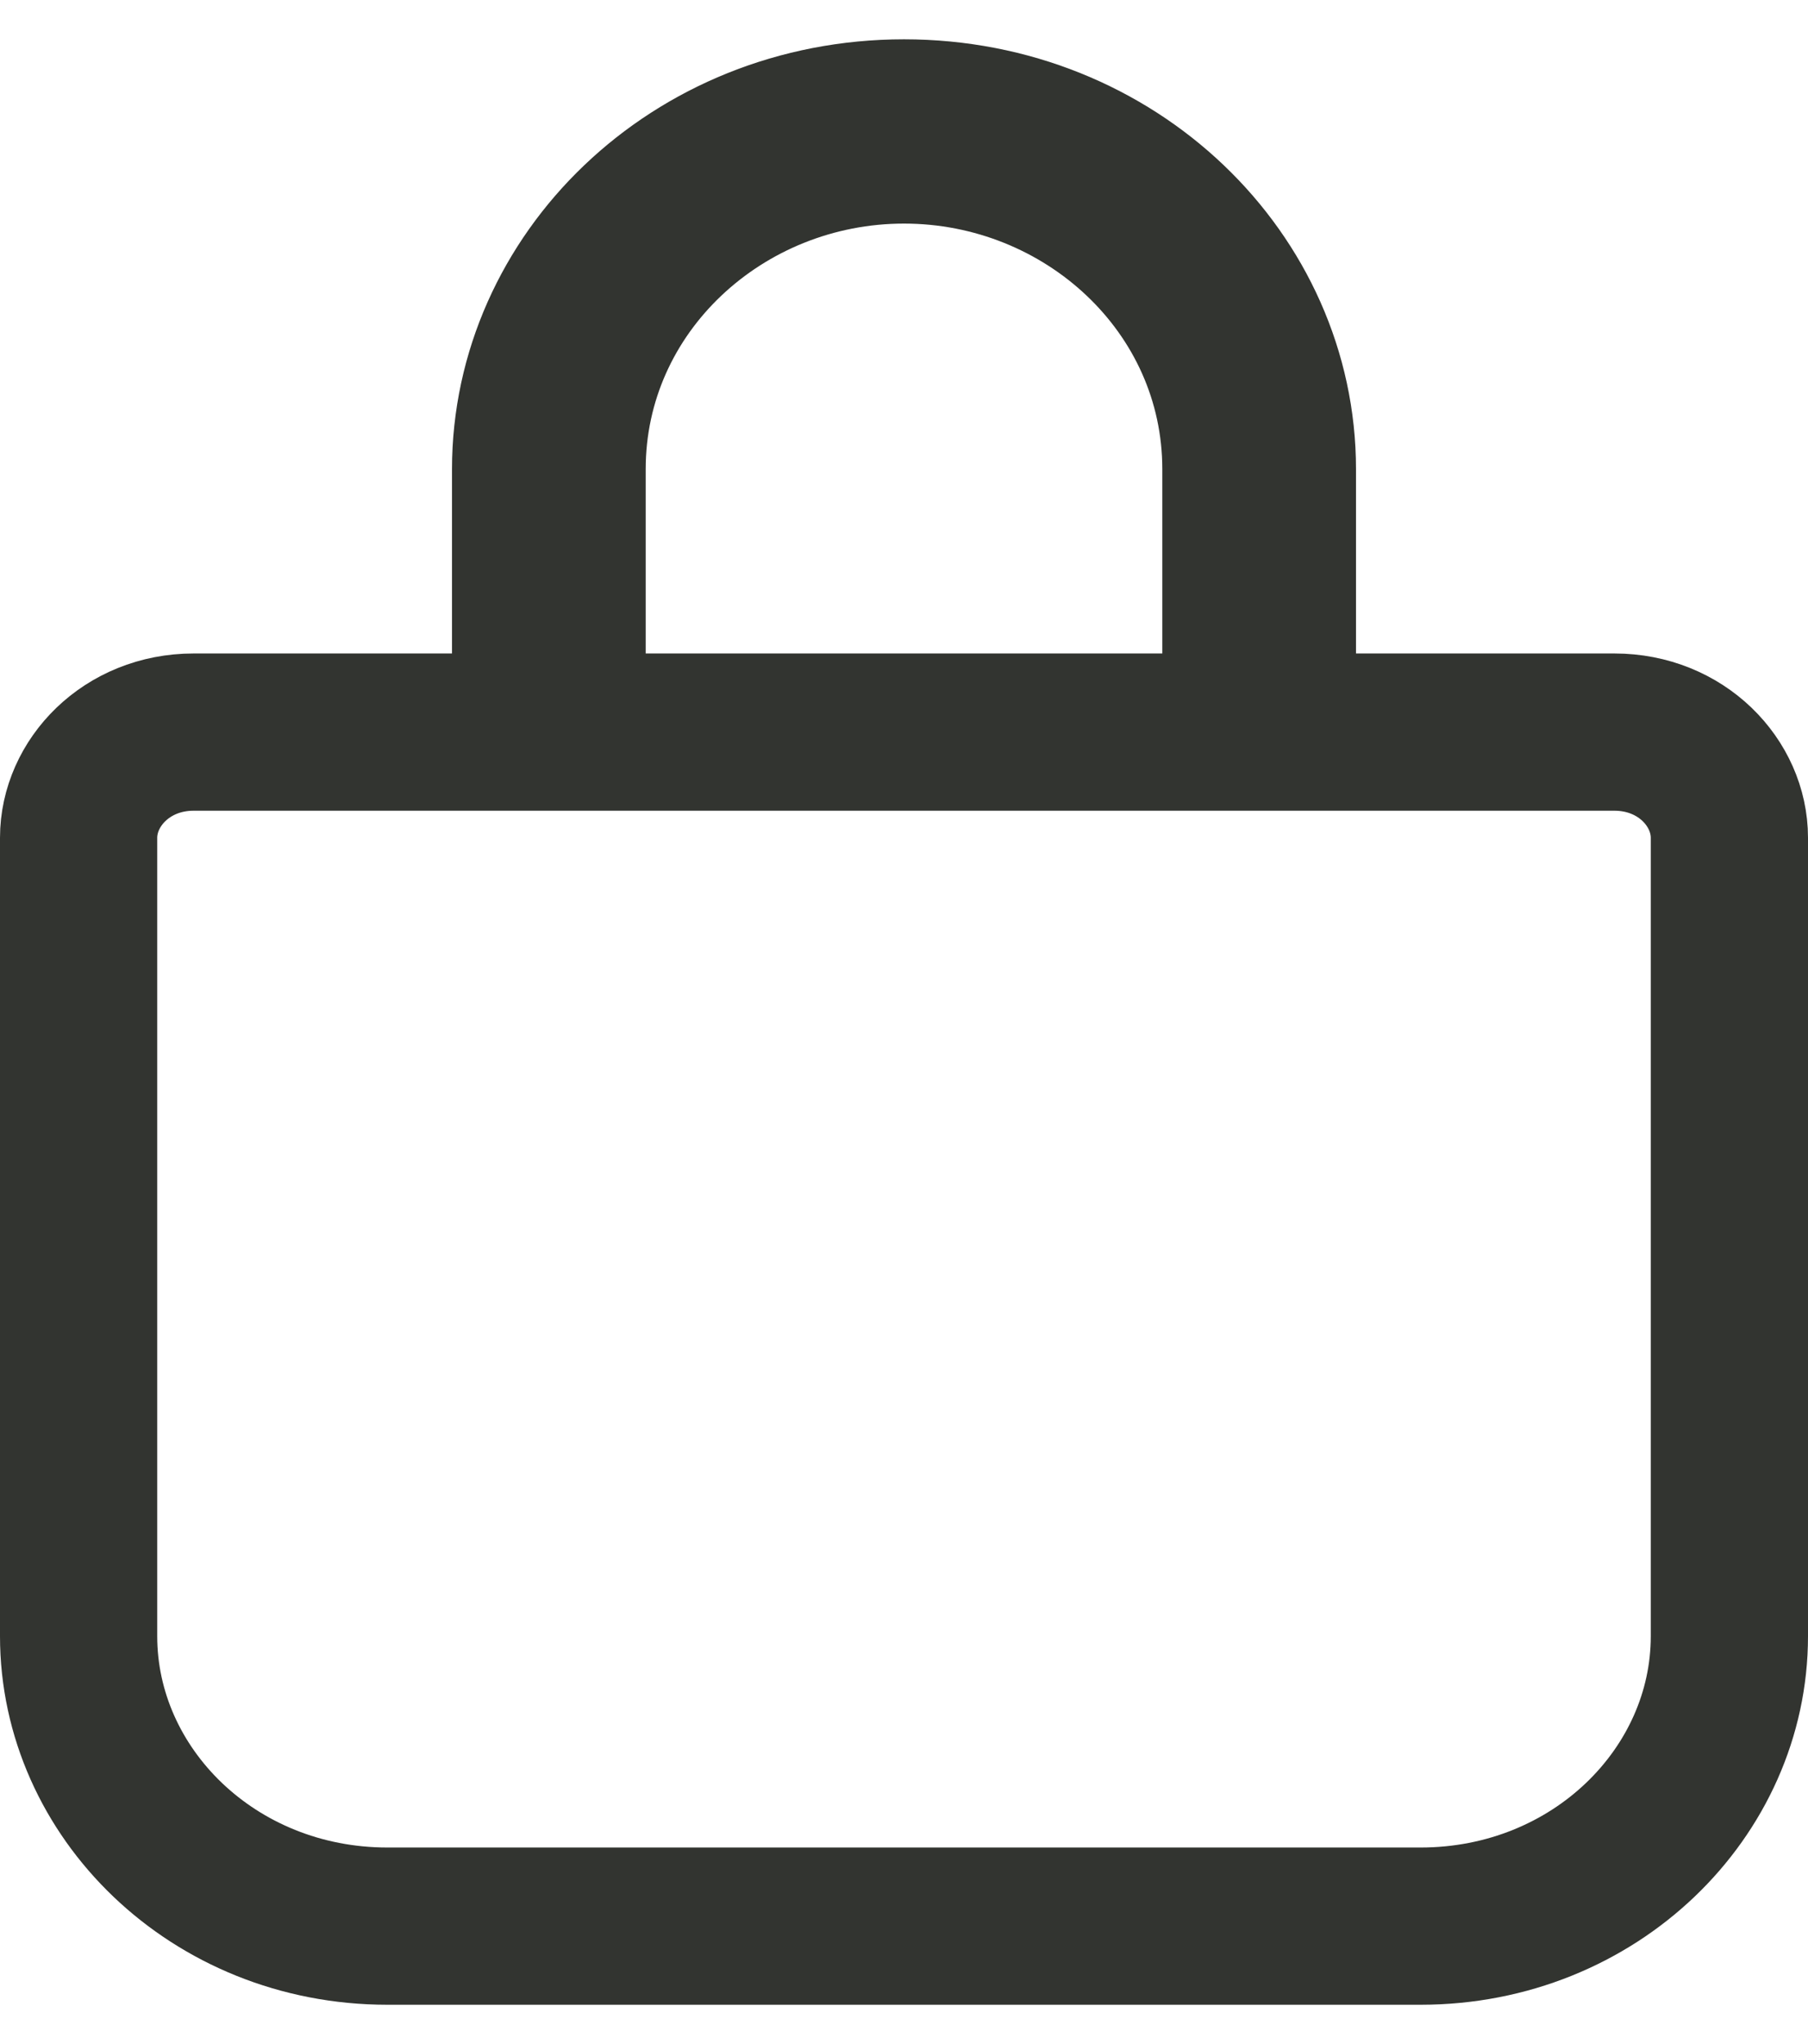 <svg width="23" height="26" viewBox="0 0 23 26" fill="none" xmlns="http://www.w3.org/2000/svg">
<g clip-path="url(#clip0_467_8294)">
<path d="M14.786 9.312H15.786V8.312V5.969C15.786 3.646 13.817 1.844 11.5 1.844C9.183 1.844 7.214 3.646 7.214 5.969V8.312V9.312H8.214H14.786ZM5.75 9.312H6.75V8.312V5.969C6.75 3.545 8.827 1.5 11.5 1.5C14.174 1.5 16.25 3.545 16.25 5.969V8.312V9.312H17.25H20.536C21.392 9.312 22 9.961 22 10.656V20.812C22 22.801 20.288 24.5 18.071 24.5H4.929C2.712 24.5 1 22.801 1 20.812V10.656C1 9.961 1.608 9.312 2.464 9.312H5.75Z" stroke="#323430" stroke-width="2"/>
</g>
<defs>
<clipPath id="clip0_467_8294">
<rect width="23" height="25" fill="white" transform="translate(0 0.5)"/>
</clipPath>
</defs>
</svg>
